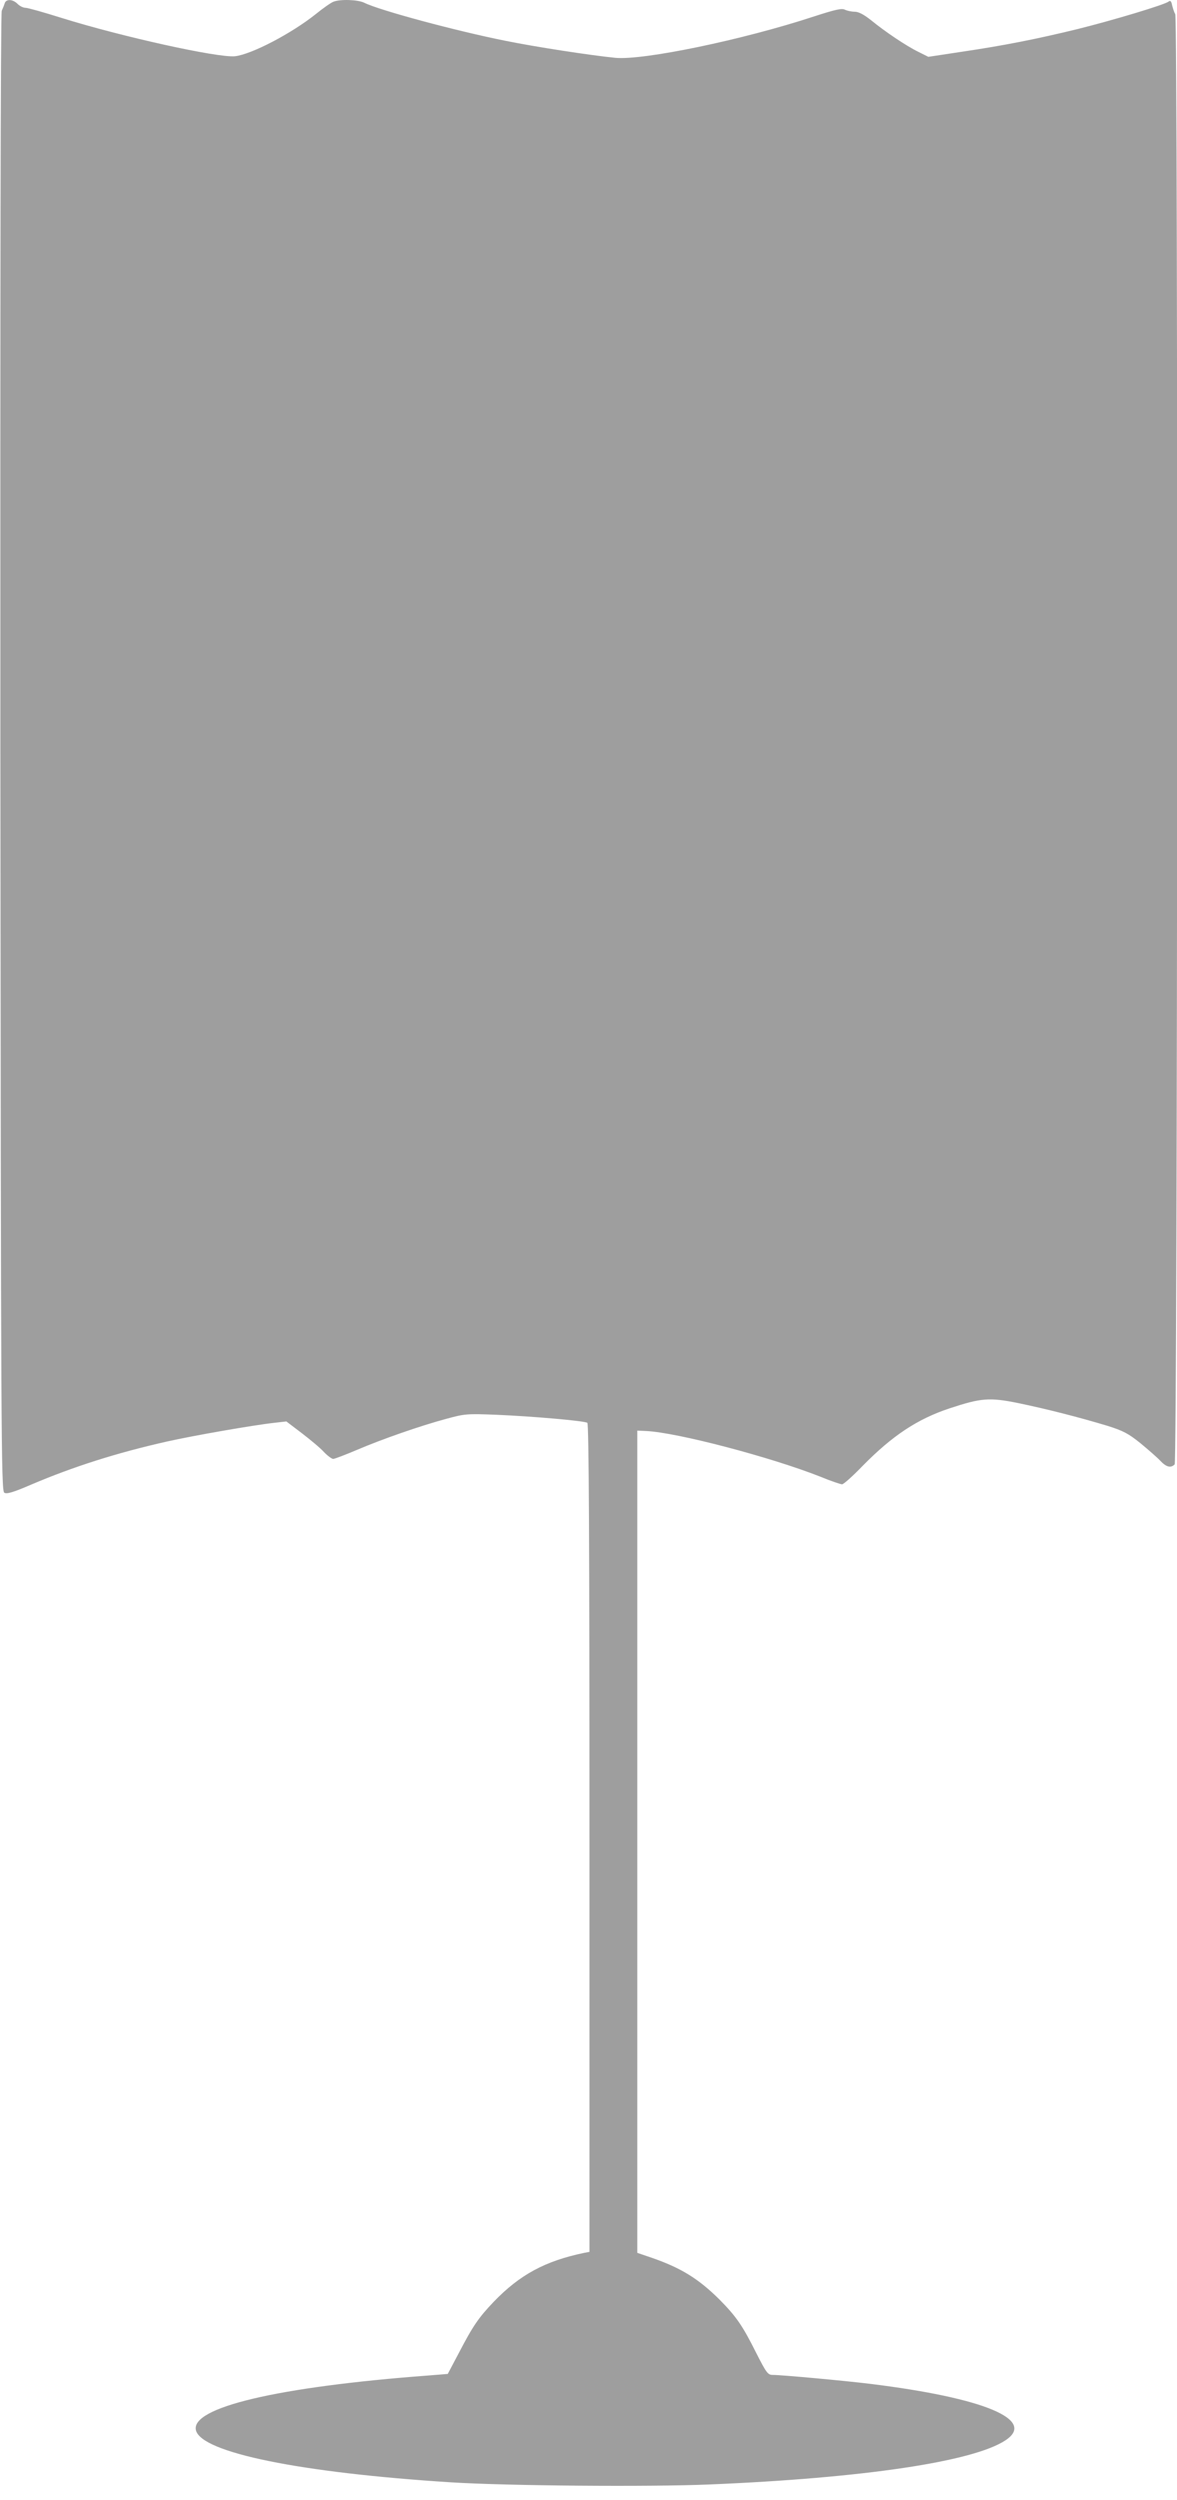 <?xml version="1.0" standalone="no"?>
<!DOCTYPE svg PUBLIC "-//W3C//DTD SVG 20010904//EN"
 "http://www.w3.org/TR/2001/REC-SVG-20010904/DTD/svg10.dtd">
<svg version="1.0" xmlns="http://www.w3.org/2000/svg"
 width="603pt" height="1280pt" viewBox="0 0 603 1280"
 preserveAspectRatio="xMidYMid meet">
<g transform="translate(0,1280) scale(0.1,-0.1)"
fill="#9e9e9e" stroke="none">
<path d="M24 12783 c-3 -10 -10 -27 -15 -38 -6 -12 -8 -1498 -7 -3799 3 -3502
4 -3780 20 -3789 12 -8 44 1 139 42 214 91 436 162 694 220 133 30 442 84 551
96 l61 7 79 -60 c43 -33 95 -76 113 -96 19 -20 41 -36 48 -36 7 0 62 21 121
46 126 54 326 124 461 160 92 25 103 26 256 20 186 -8 449 -31 464 -41 8 -4
11 -621 11 -2125 l0 -2120 -27 -5 c-201 -42 -330 -112 -464 -251 -78 -82 -106
-123 -179 -263 l-56 -106 -99 -8 c-774 -58 -1221 -164 -1191 -281 29 -114 535
-217 1306 -266 285 -18 1013 -24 1325 -11 790 33 1352 117 1516 226 160 105
-108 217 -691 289 -130 16 -455 46 -502 46 -24 0 -32 11 -83 111 -71 142 -103
188 -189 275 -107 106 -196 161 -342 212 l-79 27 0 2105 0 2105 44 -2 c159 -7
641 -134 894 -234 53 -22 104 -39 111 -39 8 0 56 43 107 96 151 153 278 238
444 293 161 53 203 57 351 27 145 -30 310 -72 456 -116 83 -26 109 -40 170
-89 40 -33 86 -73 102 -90 31 -33 54 -39 74 -19 15 15 18 7398 3 7426 -6 9
-12 30 -16 45 -4 21 -9 26 -18 19 -19 -16 -286 -96 -467 -141 -209 -51 -376
-84 -592 -116 l-172 -26 -50 25 c-62 30 -172 104 -244 163 -37 29 -63 43 -84
43 -16 0 -38 5 -49 10 -15 9 -50 1 -158 -34 -368 -121 -877 -226 -1019 -212
-130 13 -409 56 -562 87 -251 50 -646 156 -724 195 -33 16 -123 19 -158 5 -13
-5 -53 -33 -90 -63 -124 -99 -328 -206 -414 -216 -86 -9 -581 100 -891 197
-89 28 -171 51 -182 51 -12 0 -30 9 -41 20 -25 25 -59 26 -66 3z"/>
</g>
</svg>
